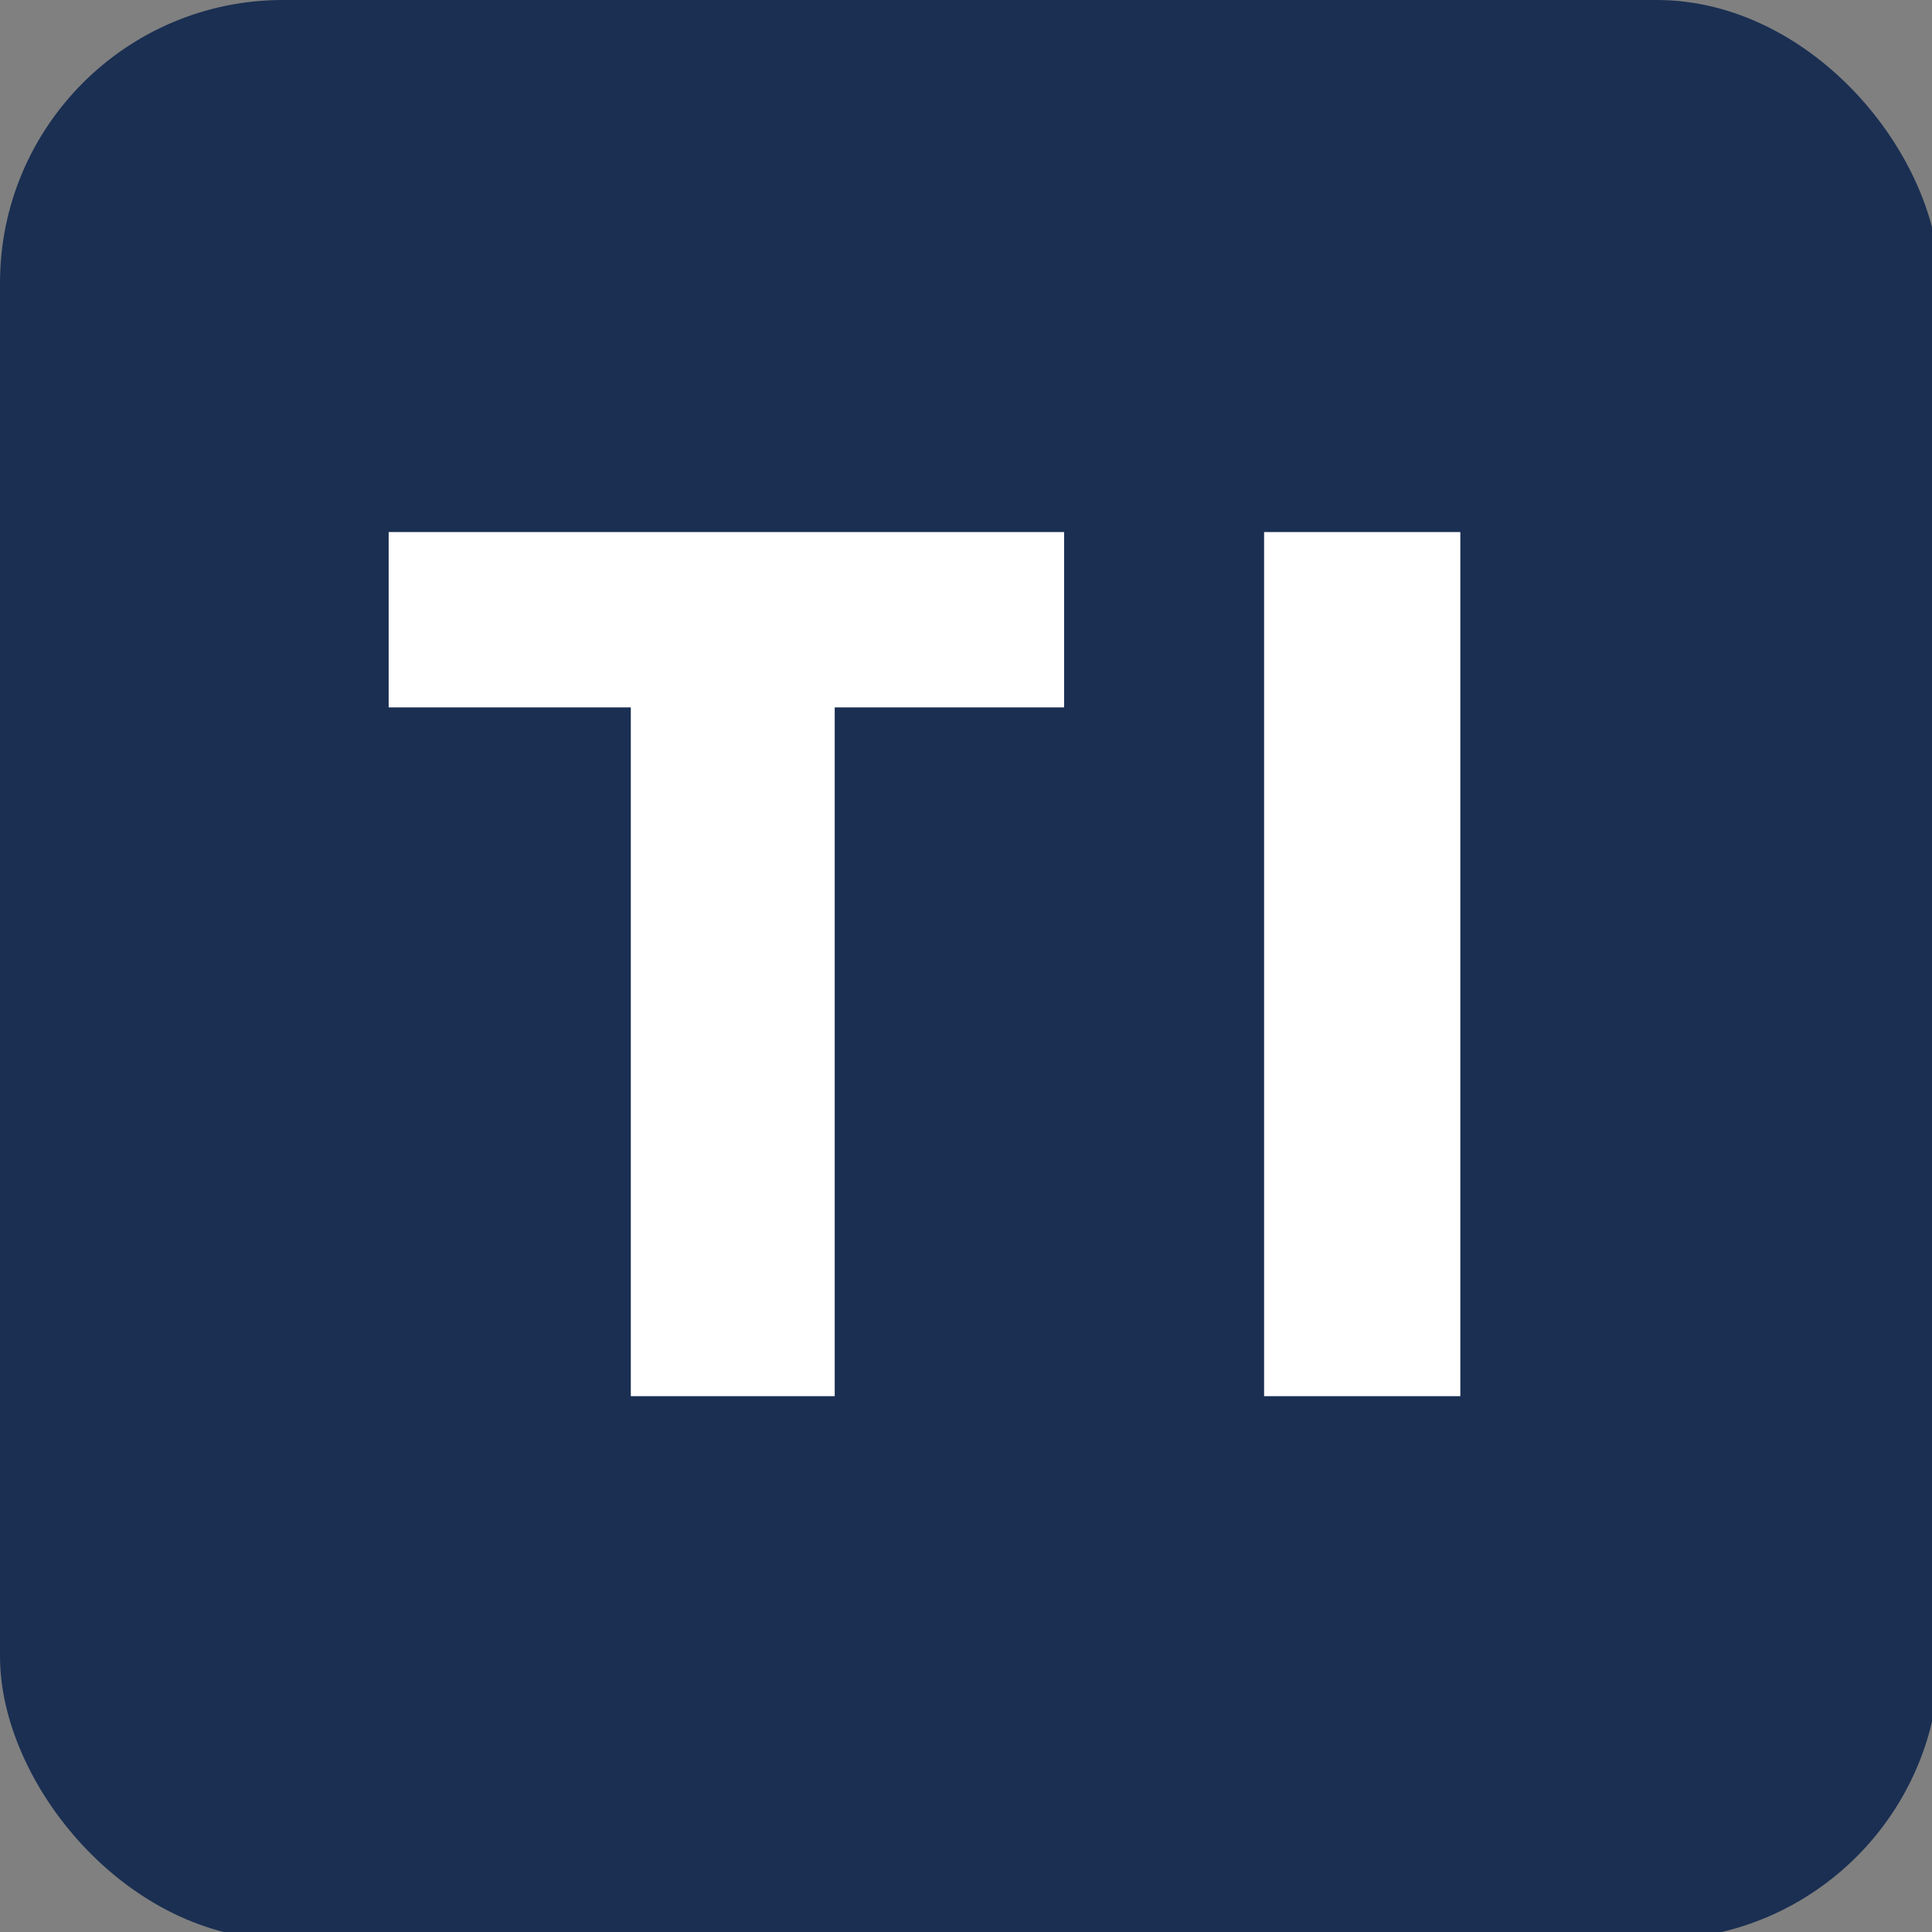 <svg width="512" height="512" viewBox="0 0 512 512" fill="none" xmlns="http://www.w3.org/2000/svg">
    <rect x="0" y="0" width="512" height="512" fill="#808080" stroke="none"/>
    <rect width="514" height="514" rx="75" fill="#1A2F52"/>
    <path d="M335 370V255.5V141H361H387V255.5V370H361H335Z" fill="white"/>
    <path d="M103 187.464V164.232V141H192.5H282V164.232V187.464H251.604H221.208V278.732V370H194.189H167.17V278.732V187.464H135.085H103Z" fill="white"/>
</svg>
